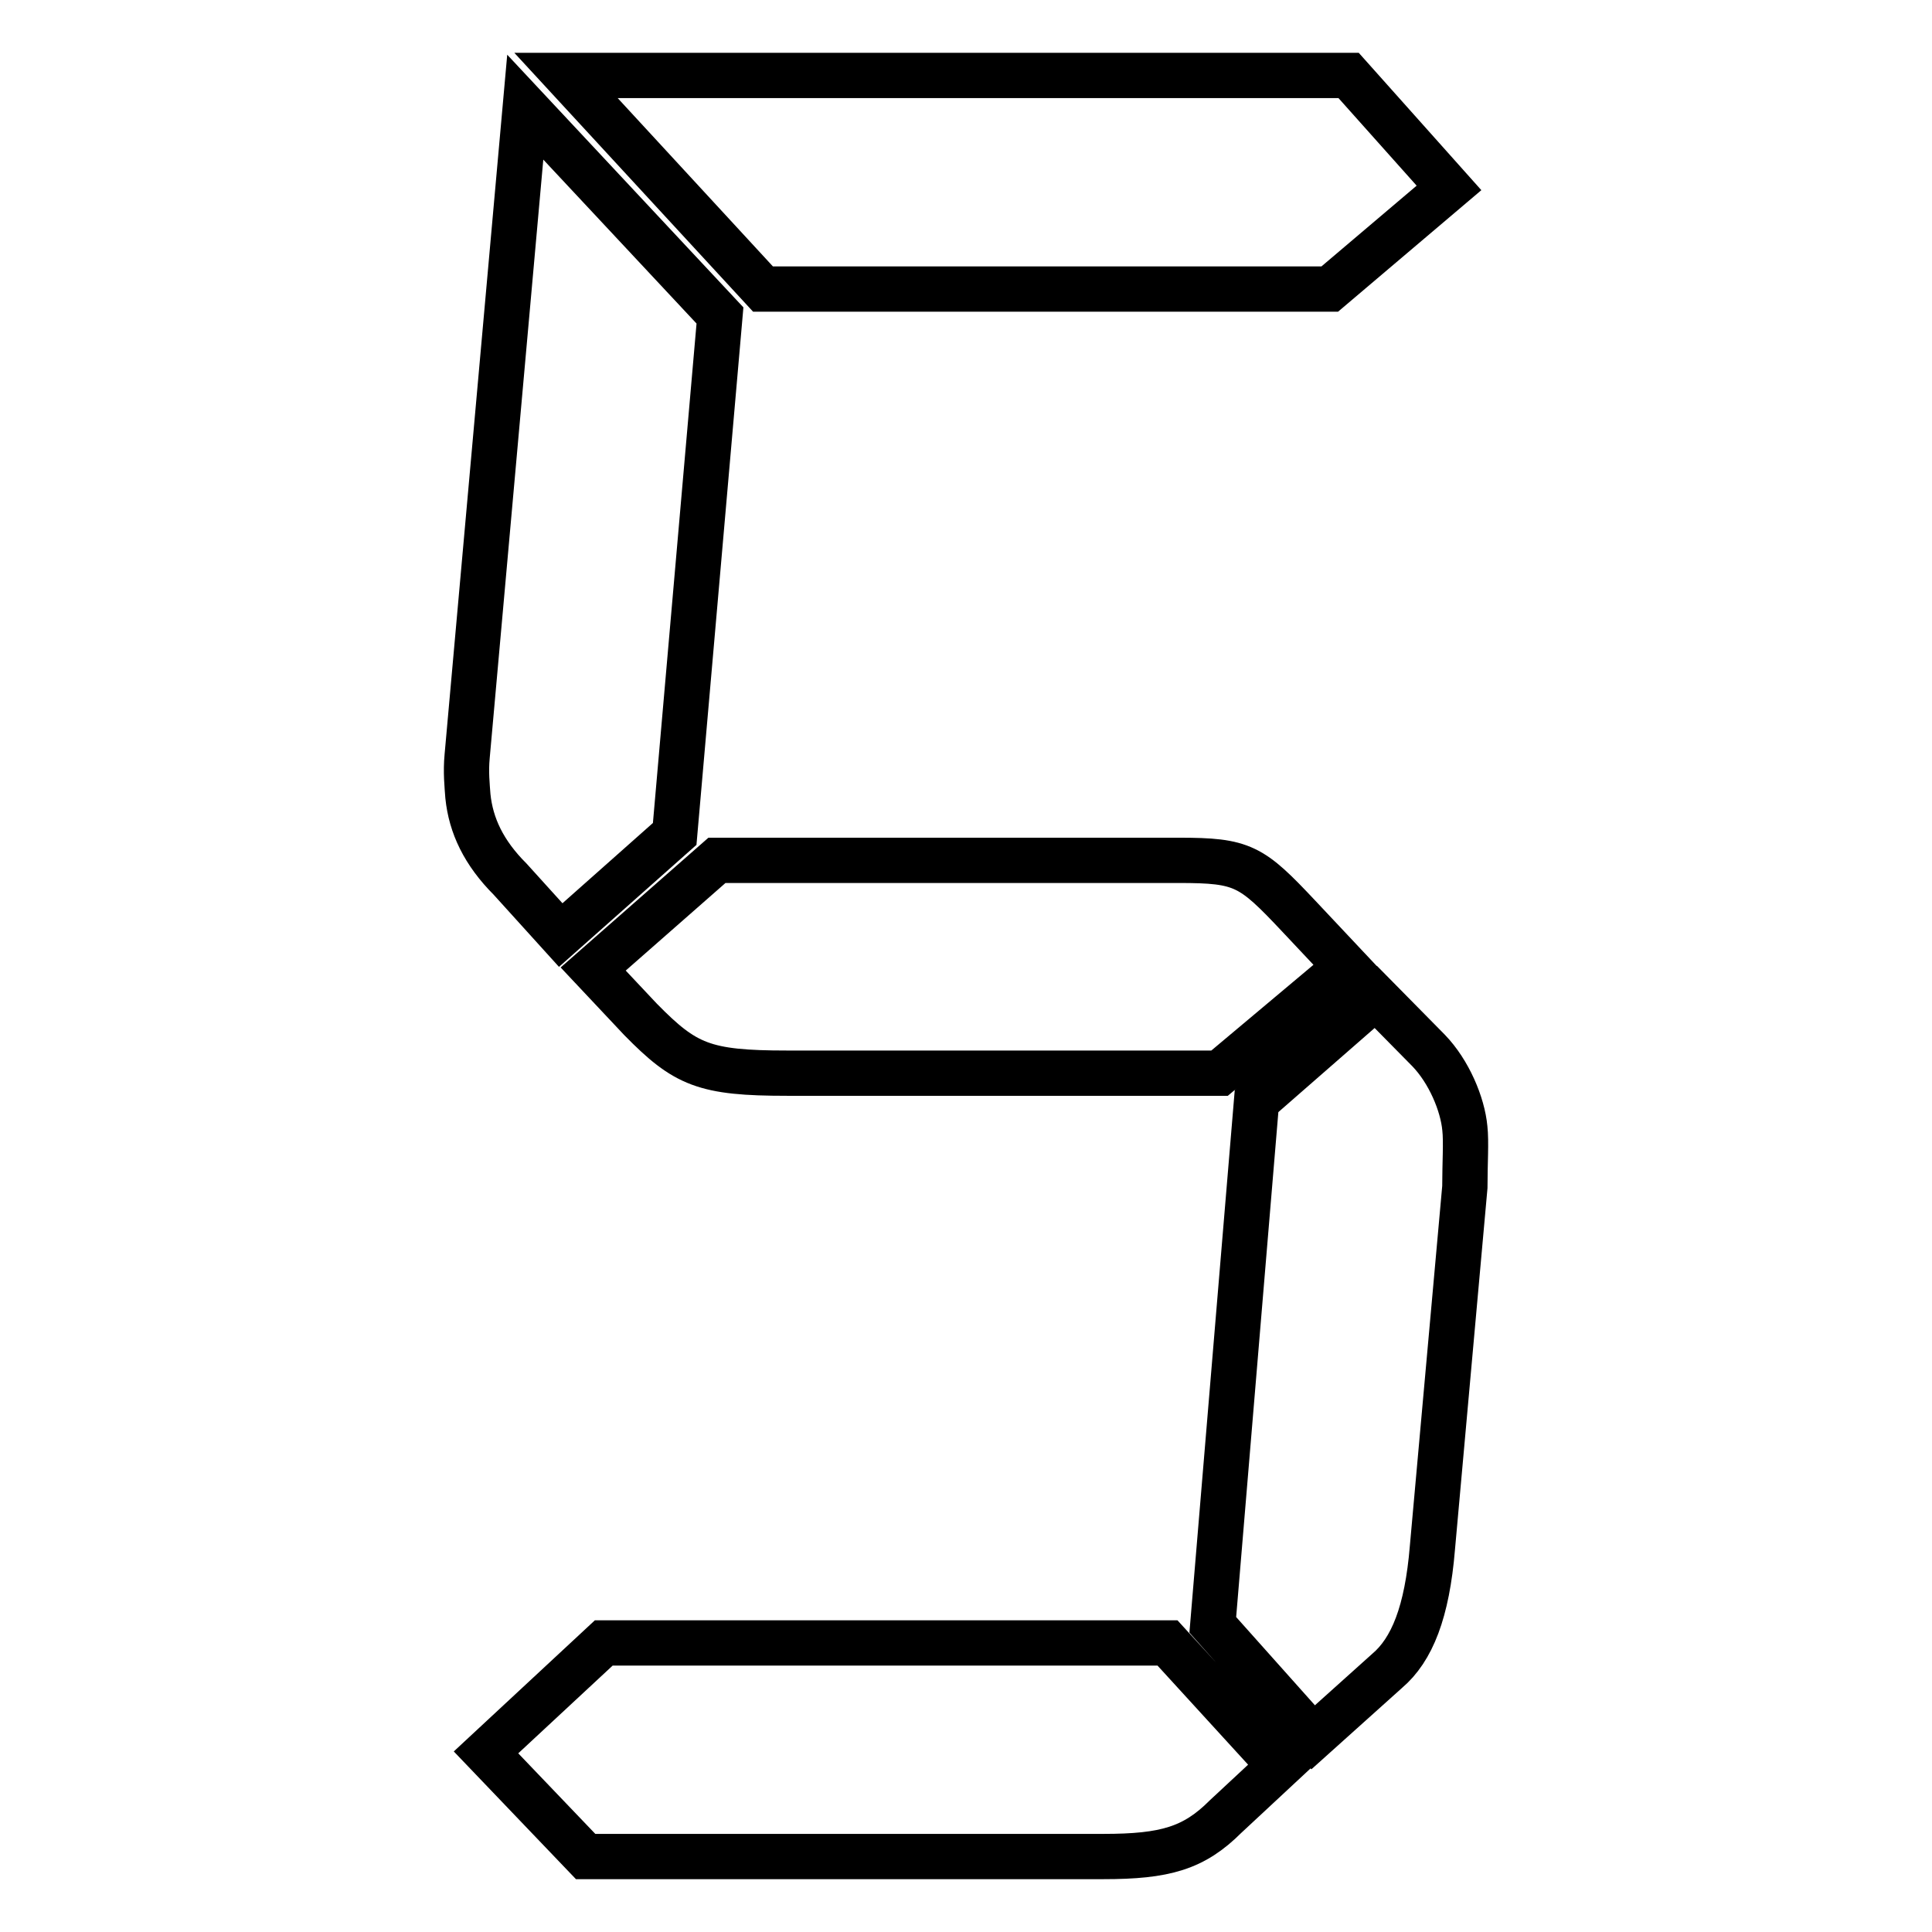 <?xml version="1.0" encoding="utf-8"?>
<!-- Svg Vector Icons : http://www.onlinewebfonts.com/icon -->
<!DOCTYPE svg PUBLIC "-//W3C//DTD SVG 1.1//EN" "http://www.w3.org/Graphics/SVG/1.1/DTD/svg11.dtd">
<svg version="1.1" xmlns="http://www.w3.org/2000/svg" xmlns:xlink="http://www.w3.org/1999/xlink" x="0px" y="0px" viewBox="0 0 256 256" enable-background="new 0 0 256 256" xml:space="preserve">
<g> <path stroke-width="6" fill-opacity="0" stroke="#000000"  d="M89.4,110.5l-15.1,13.4l-6.7-7.4c-3.5-3.5-5.2-7.1-5.6-11c-0.1-1.4-0.3-3.2-0.1-5.3l7.7-86l25.8,27.6 L89.4,110.5z M154.7,217.7l14.9,16.3l-7.2,6.7c-4.2,4.2-8,5.3-16.2,5.3H77.6l-13.2-13.8L80,217.7H154.7z M101.1,38.3L75,10h103.7 l13.3,14.9l-15.8,13.4H101.1z M156.2,114c8.5,0,9.6,0.7,15.9,7.4l6.3,6.7l-16.8,14.1h-57.3c-11,0-13.5-1.1-19.4-7.1l-6.3-6.7 L95,114L156.2,114L156.2,114z M166.5,145.9l15.8-13.8l7,7.1c2.7,2.8,4.5,7.1,4.8,10.3c0.2,1.8,0,4.6,0,7.8l-4.3,47.8 c-0.7,8.5-2.7,13.5-6,16.3l-9.8,8.8l-13.3-14.9L166.5,145.9z"/></g>
</svg>